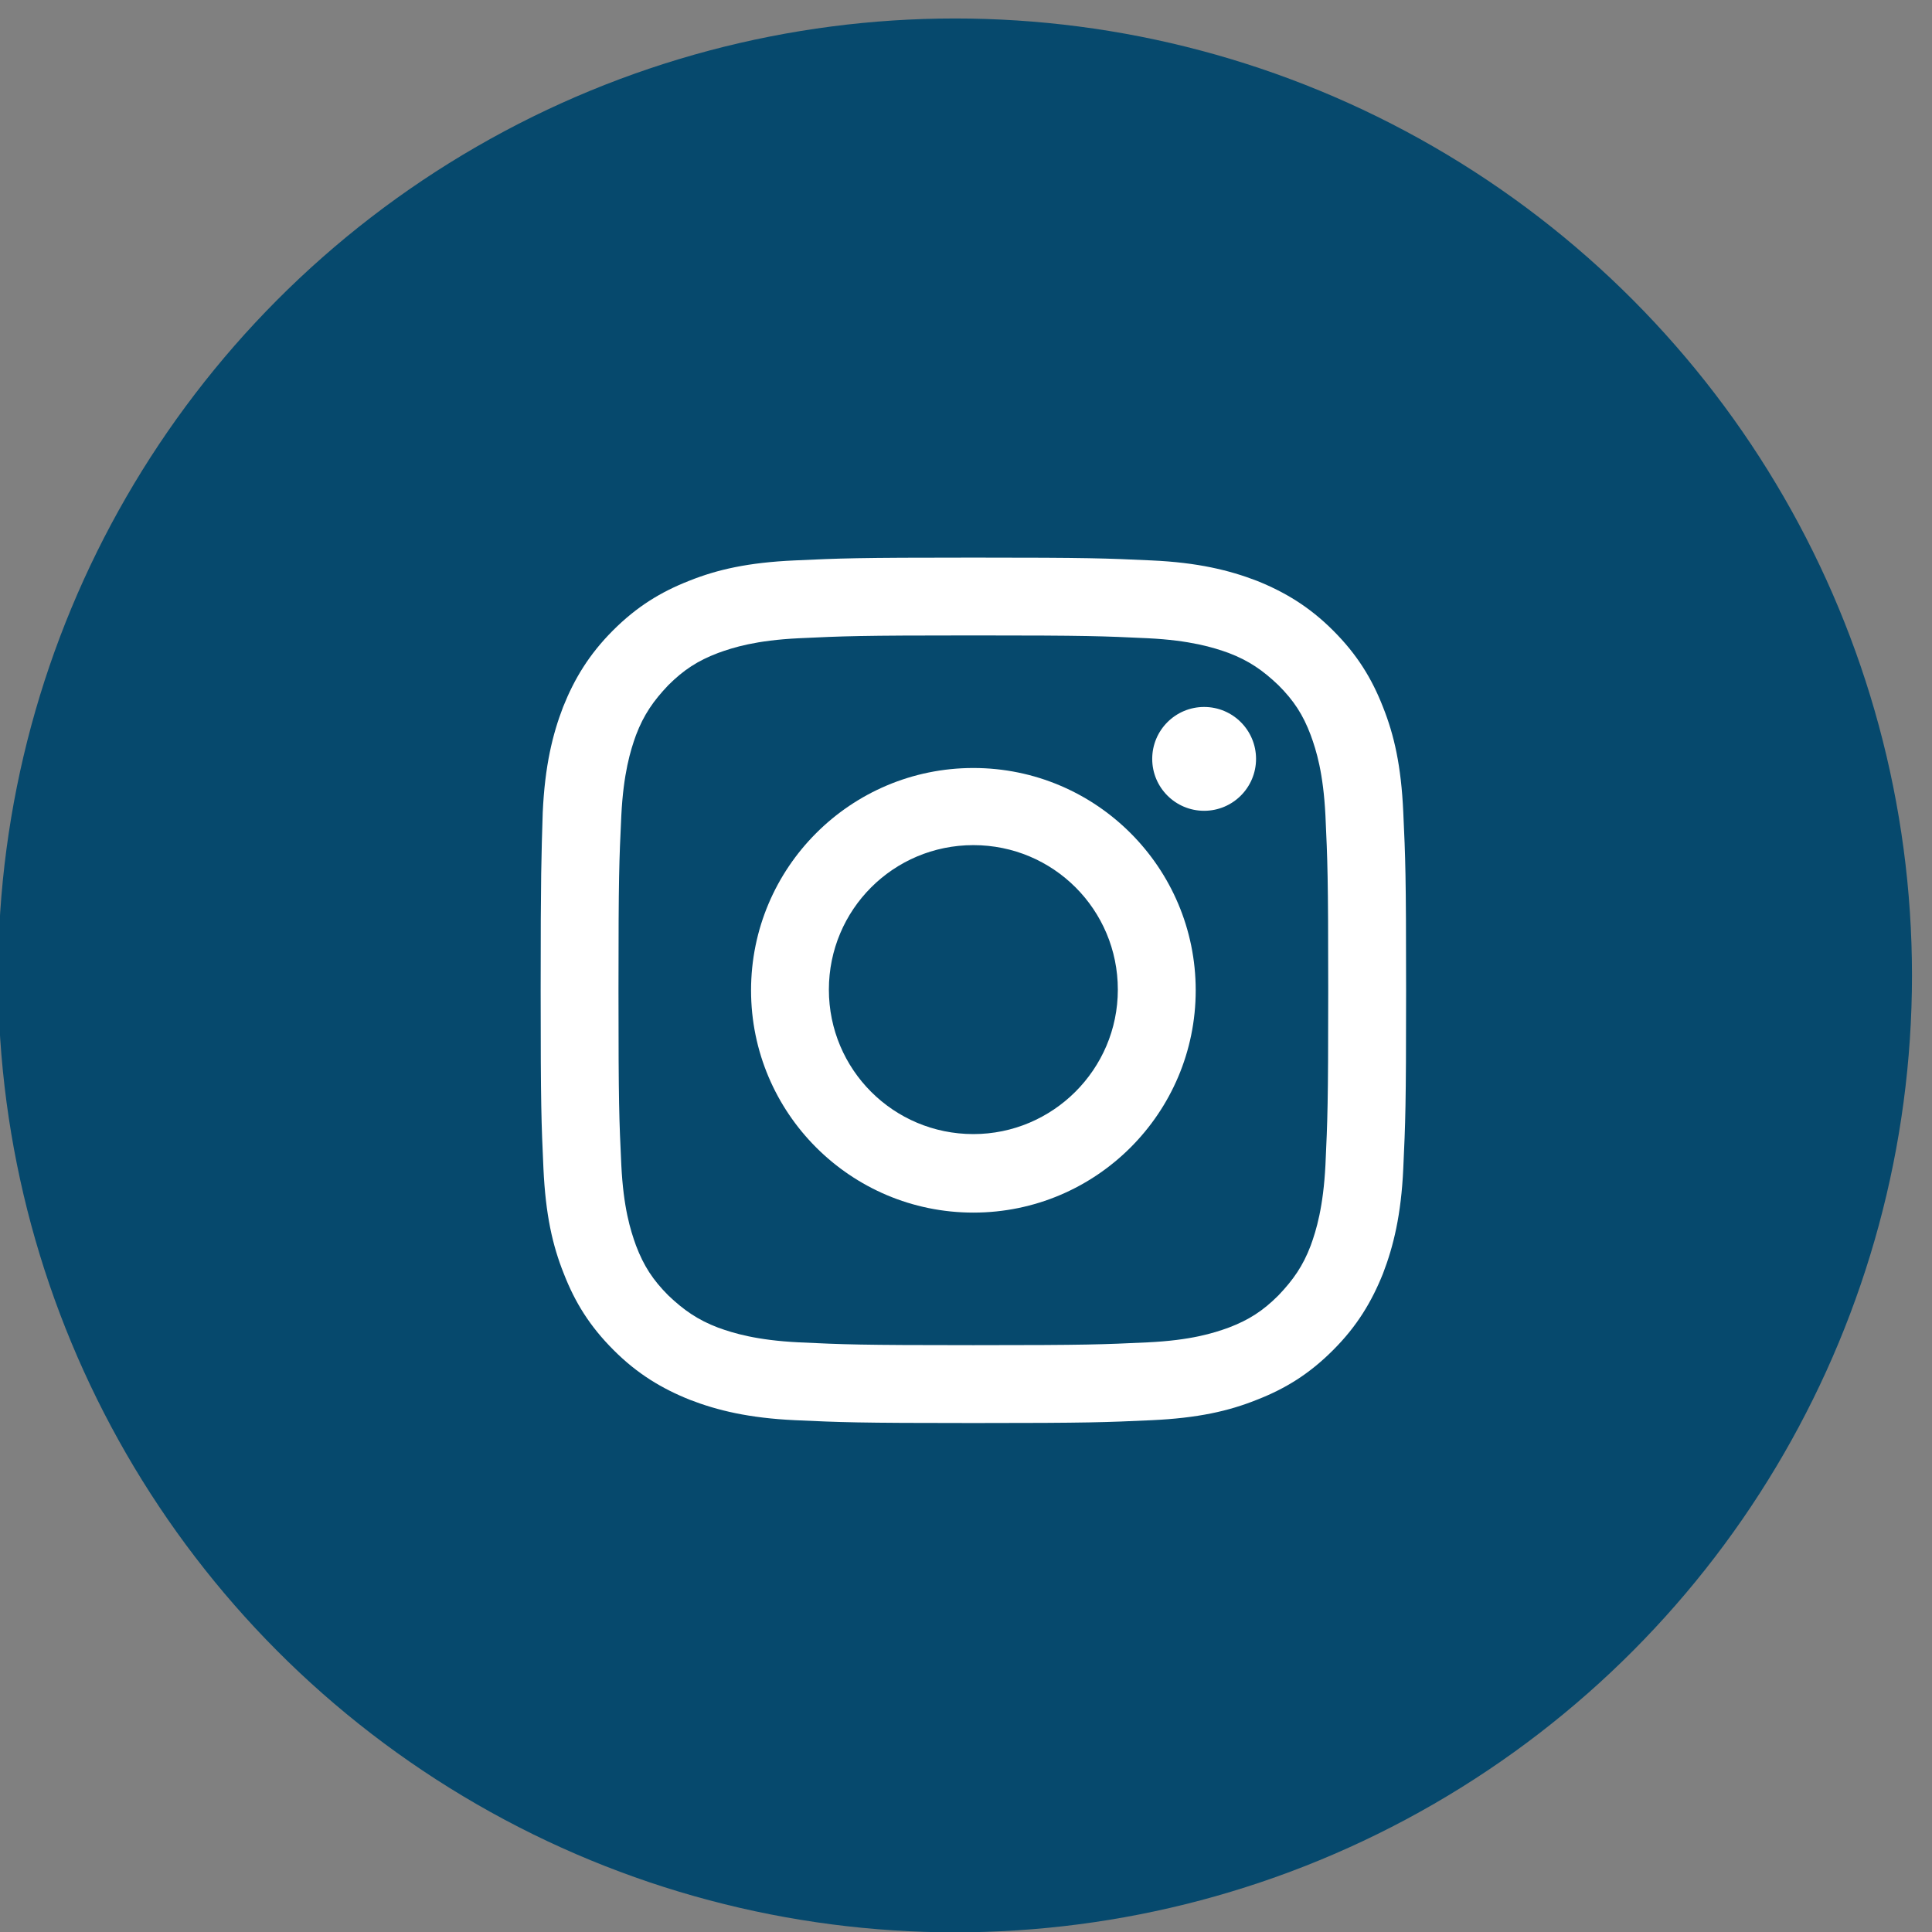 <?xml version="1.0" encoding="UTF-8" standalone="no"?><!DOCTYPE svg PUBLIC "-//W3C//DTD SVG 1.1//EN" "http://www.w3.org/Graphics/SVG/1.1/DTD/svg11.dtd"><svg width="100%" height="100%" viewBox="0 0 39 39" version="1.1" xmlns="http://www.w3.org/2000/svg" xmlns:xlink="http://www.w3.org/1999/xlink" xml:space="preserve" style="fill-rule:evenodd;clip-rule:evenodd;stroke-linejoin:round;stroke-miterlimit:1.414;"><rect x="0" y="0" width="39" height="39" fill="#808080" stroke="none"/><rect id="Artboard1" x="-1197" y="-11621" width="1439" height="11697" style="fill:none;"/><ellipse cx="19.279" cy="19.69" rx="19.317" ry="19.317" style="fill:#06496d;"/><path d="M19.649,12.827c2.336,0 2.605,0.014 3.525,0.057c0.849,0.042 1.317,0.184 1.628,0.297c0.411,0.156 0.694,0.354 1.005,0.651c0.312,0.312 0.496,0.595 0.651,1.006c0.114,0.311 0.255,0.764 0.298,1.628c0.042,0.92 0.056,1.203 0.056,3.525c0,2.321 -0.014,2.605 -0.056,3.525c-0.043,0.849 -0.184,1.316 -0.298,1.628c-0.155,0.41 -0.353,0.693 -0.651,1.005c-0.311,0.311 -0.594,0.495 -1.005,0.651c-0.311,0.113 -0.764,0.255 -1.628,0.297c-0.92,0.043 -1.203,0.057 -3.525,0.057c-2.322,0 -2.605,-0.014 -3.525,-0.057c-0.85,-0.042 -1.317,-0.184 -1.628,-0.297c-0.411,-0.156 -0.694,-0.354 -1.006,-0.651c-0.311,-0.312 -0.495,-0.595 -0.651,-1.005c-0.113,-0.312 -0.255,-0.765 -0.297,-1.628c-0.043,-0.92 -0.057,-1.204 -0.057,-3.525c0,-2.322 0.014,-2.605 0.057,-3.525c0.042,-0.85 0.184,-1.317 0.297,-1.628c0.156,-0.411 0.354,-0.694 0.651,-1.006c0.312,-0.311 0.595,-0.495 1.006,-0.651c0.311,-0.113 0.764,-0.255 1.628,-0.297c0.92,-0.043 1.189,-0.057 3.525,-0.057m0,-1.571c-2.379,0 -2.676,0.014 -3.61,0.057c-0.935,0.042 -1.558,0.184 -2.124,0.41c-0.58,0.227 -1.062,0.524 -1.543,1.005c-0.481,0.482 -0.779,0.977 -1.005,1.543c-0.213,0.552 -0.368,1.189 -0.411,2.124c-0.028,0.92 -0.042,1.217 -0.042,3.596c0,2.364 0.014,2.661 0.056,3.596c0.043,0.934 0.184,1.557 0.411,2.123c0.226,0.581 0.524,1.062 1.005,1.543c0.481,0.482 0.977,0.779 1.543,1.005c0.552,0.213 1.189,0.368 2.124,0.411c0.934,0.042 1.232,0.057 3.596,0.057c2.364,0 2.661,-0.015 3.596,-0.057c0.934,-0.043 1.557,-0.184 2.123,-0.411c0.581,-0.226 1.062,-0.523 1.543,-1.005c0.482,-0.481 0.779,-0.977 1.006,-1.543c0.212,-0.552 0.368,-1.189 0.41,-2.123c0.043,-0.935 0.057,-1.232 0.057,-3.596c0,-2.365 -0.014,-2.662 -0.057,-3.596c-0.042,-0.935 -0.184,-1.557 -0.41,-2.124c-0.227,-0.58 -0.524,-1.061 -1.006,-1.543c-0.481,-0.481 -0.976,-0.778 -1.543,-1.005c-0.552,-0.212 -1.189,-0.368 -2.123,-0.41c-0.935,-0.043 -1.232,-0.057 -3.596,-0.057Z" style="fill:#fff;fill-rule:nonzero;"/><path d="M19.649,15.503c-2.478,0 -4.488,2.01 -4.488,4.488c0,2.477 2.01,4.487 4.488,4.487c2.477,0 4.488,-2.01 4.488,-4.487c0,-2.478 -2.011,-4.488 -4.488,-4.488Zm0,7.39c-1.614,0 -2.917,-1.303 -2.917,-2.916c0,-1.614 1.303,-2.917 2.917,-2.917c1.614,0 2.916,1.303 2.916,2.917c0,1.613 -1.316,2.916 -2.916,2.916Z" style="fill:#fff;fill-rule:nonzero;"/><ellipse cx="24.307" cy="15.319" rx="1.048" ry="1.048" style="fill:#fff;"/></svg>